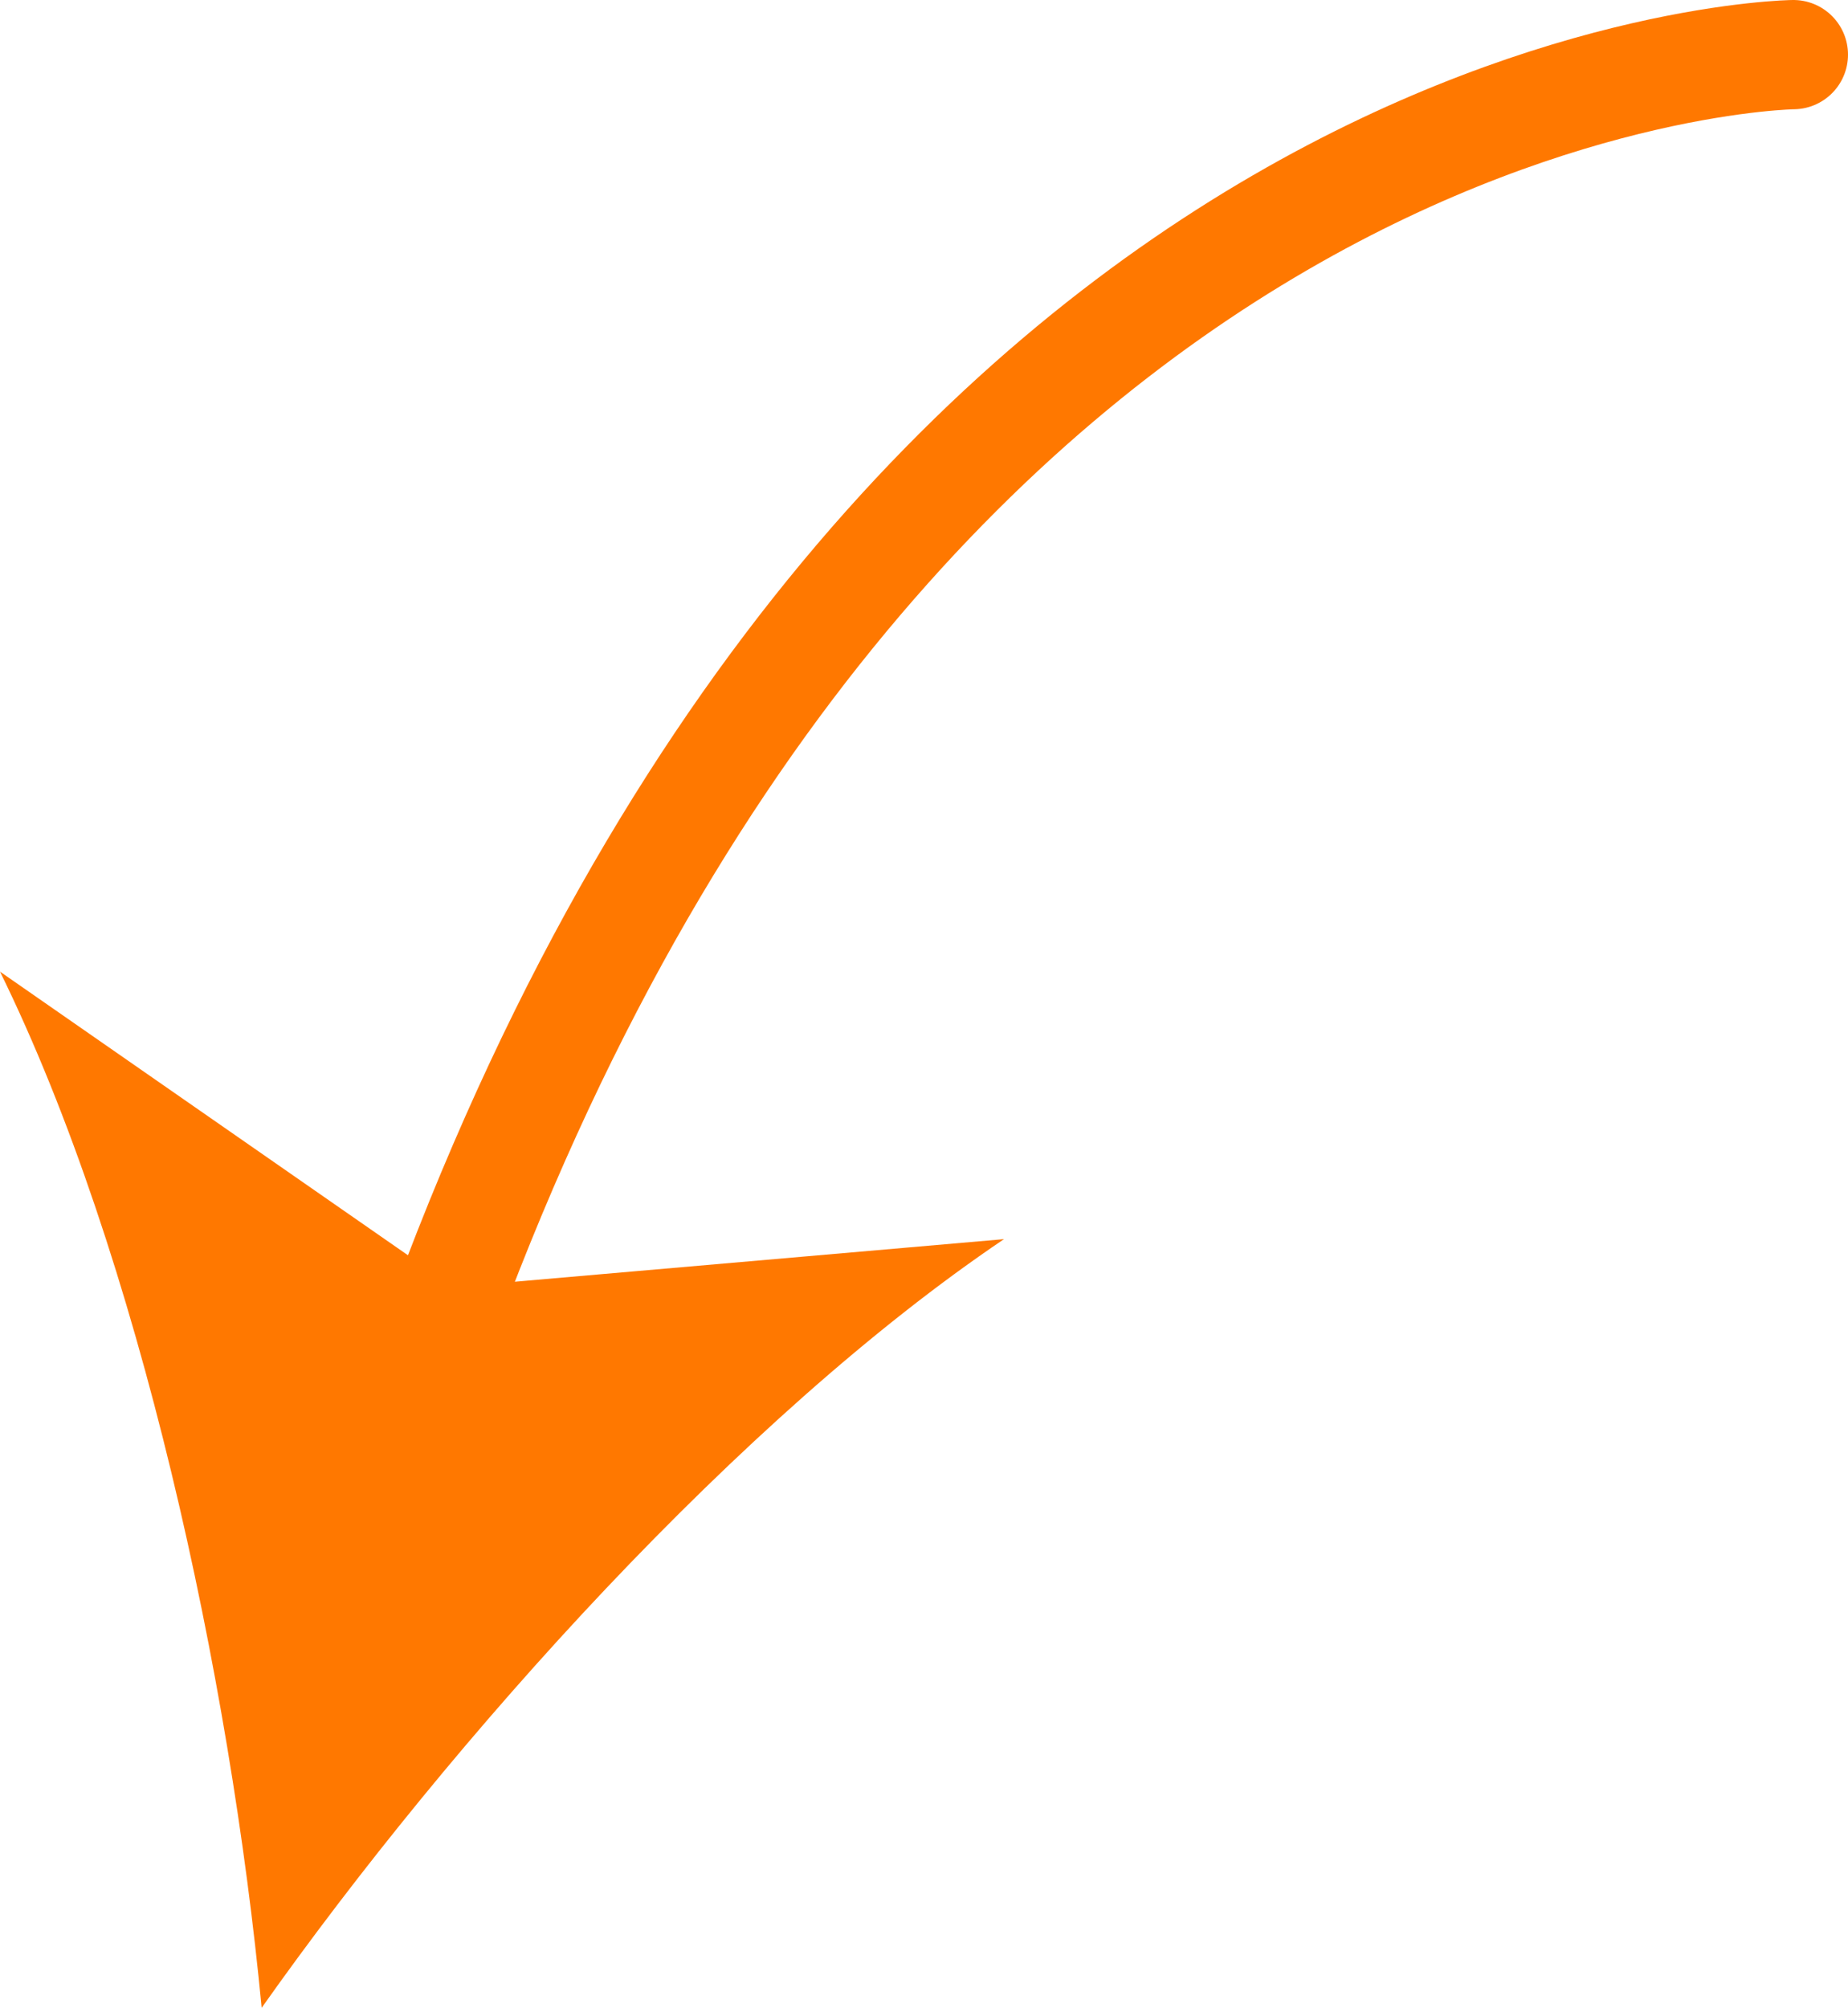 <!-- Generator: Adobe Illustrator 19.0.0, SVG Export Plug-In  -->
<svg version="1.1"
	 xmlns="http://www.w3.org/2000/svg" xmlns:xlink="http://www.w3.org/1999/xlink" xmlns:a="http://ns.adobe.com/AdobeSVGViewerExtensions/3.0/"
	 x="0px" y="0px" width="35.964px" height="39.068px" viewBox="0 0 35.964 39.068"
	 style="enable-background:new 0 0 35.964 39.068;" xml:space="preserve">
<style type="text/css">
	.st0{fill:none;stroke:#FF7800;stroke-width:2.126;stroke-linecap:round;stroke-linejoin:round;}
	.st1{fill:#FF7800;}
</style>
<defs>
</defs>
<g>
	<g>
		<path class="st0" d="M34.901,1.063c0,0-17.771,0.205-26.64,25.57"/>
		<g>
			<path class="st1" d="M5.092,39.068C4.482,32.657,2.717,24.435,0,18.906l8.829,6.137l10.71-0.932
				C14.431,27.555,8.809,33.81,5.092,39.068z"/>
		</g>
	</g>
</g>
</svg>